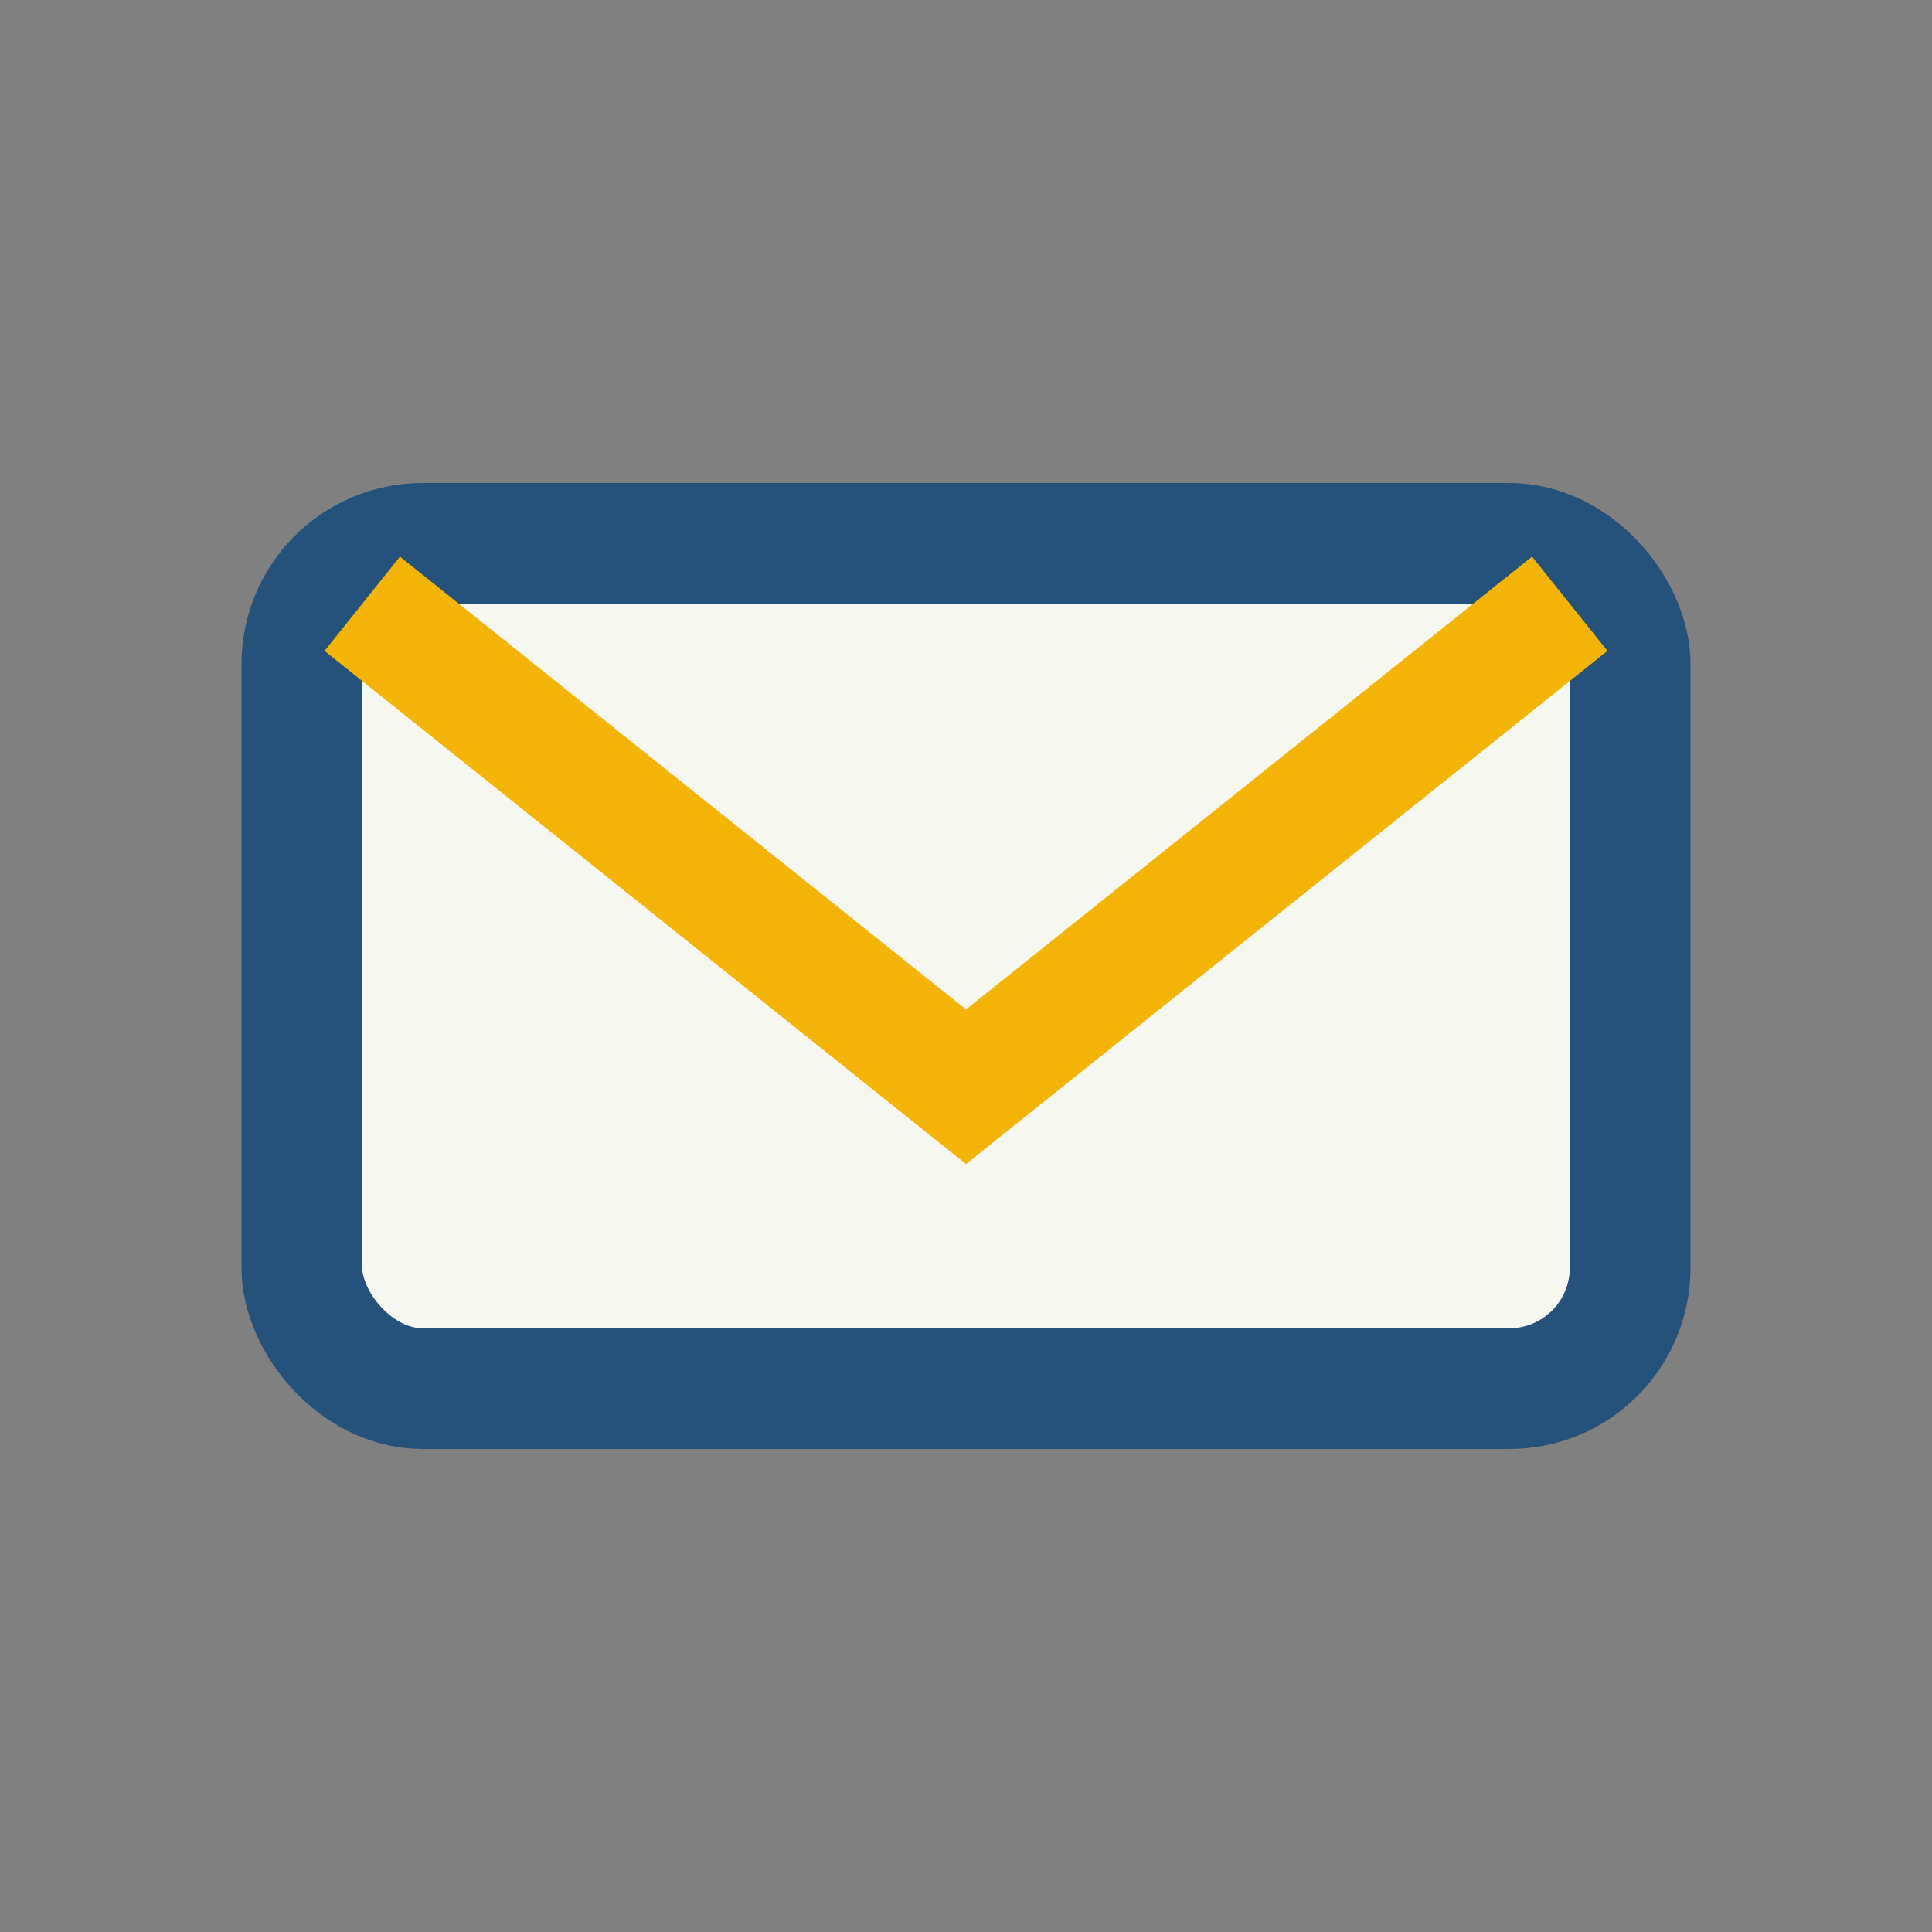<?xml version="1.0" encoding="UTF-8"?>
<svg xmlns="http://www.w3.org/2000/svg" width="32" height="32" viewBox="0 0 32 32"><rect x="0" y="0" width="32" height="32" fill="#808080" stroke="none"/><rect x="5" y="9" width="22" height="14" rx="2" fill="#F7F7F2" stroke="#24527A" stroke-width="2"/><path d="M6 10l10 8 10-8" stroke="#F4B405" stroke-width="2" fill="none"/></svg>